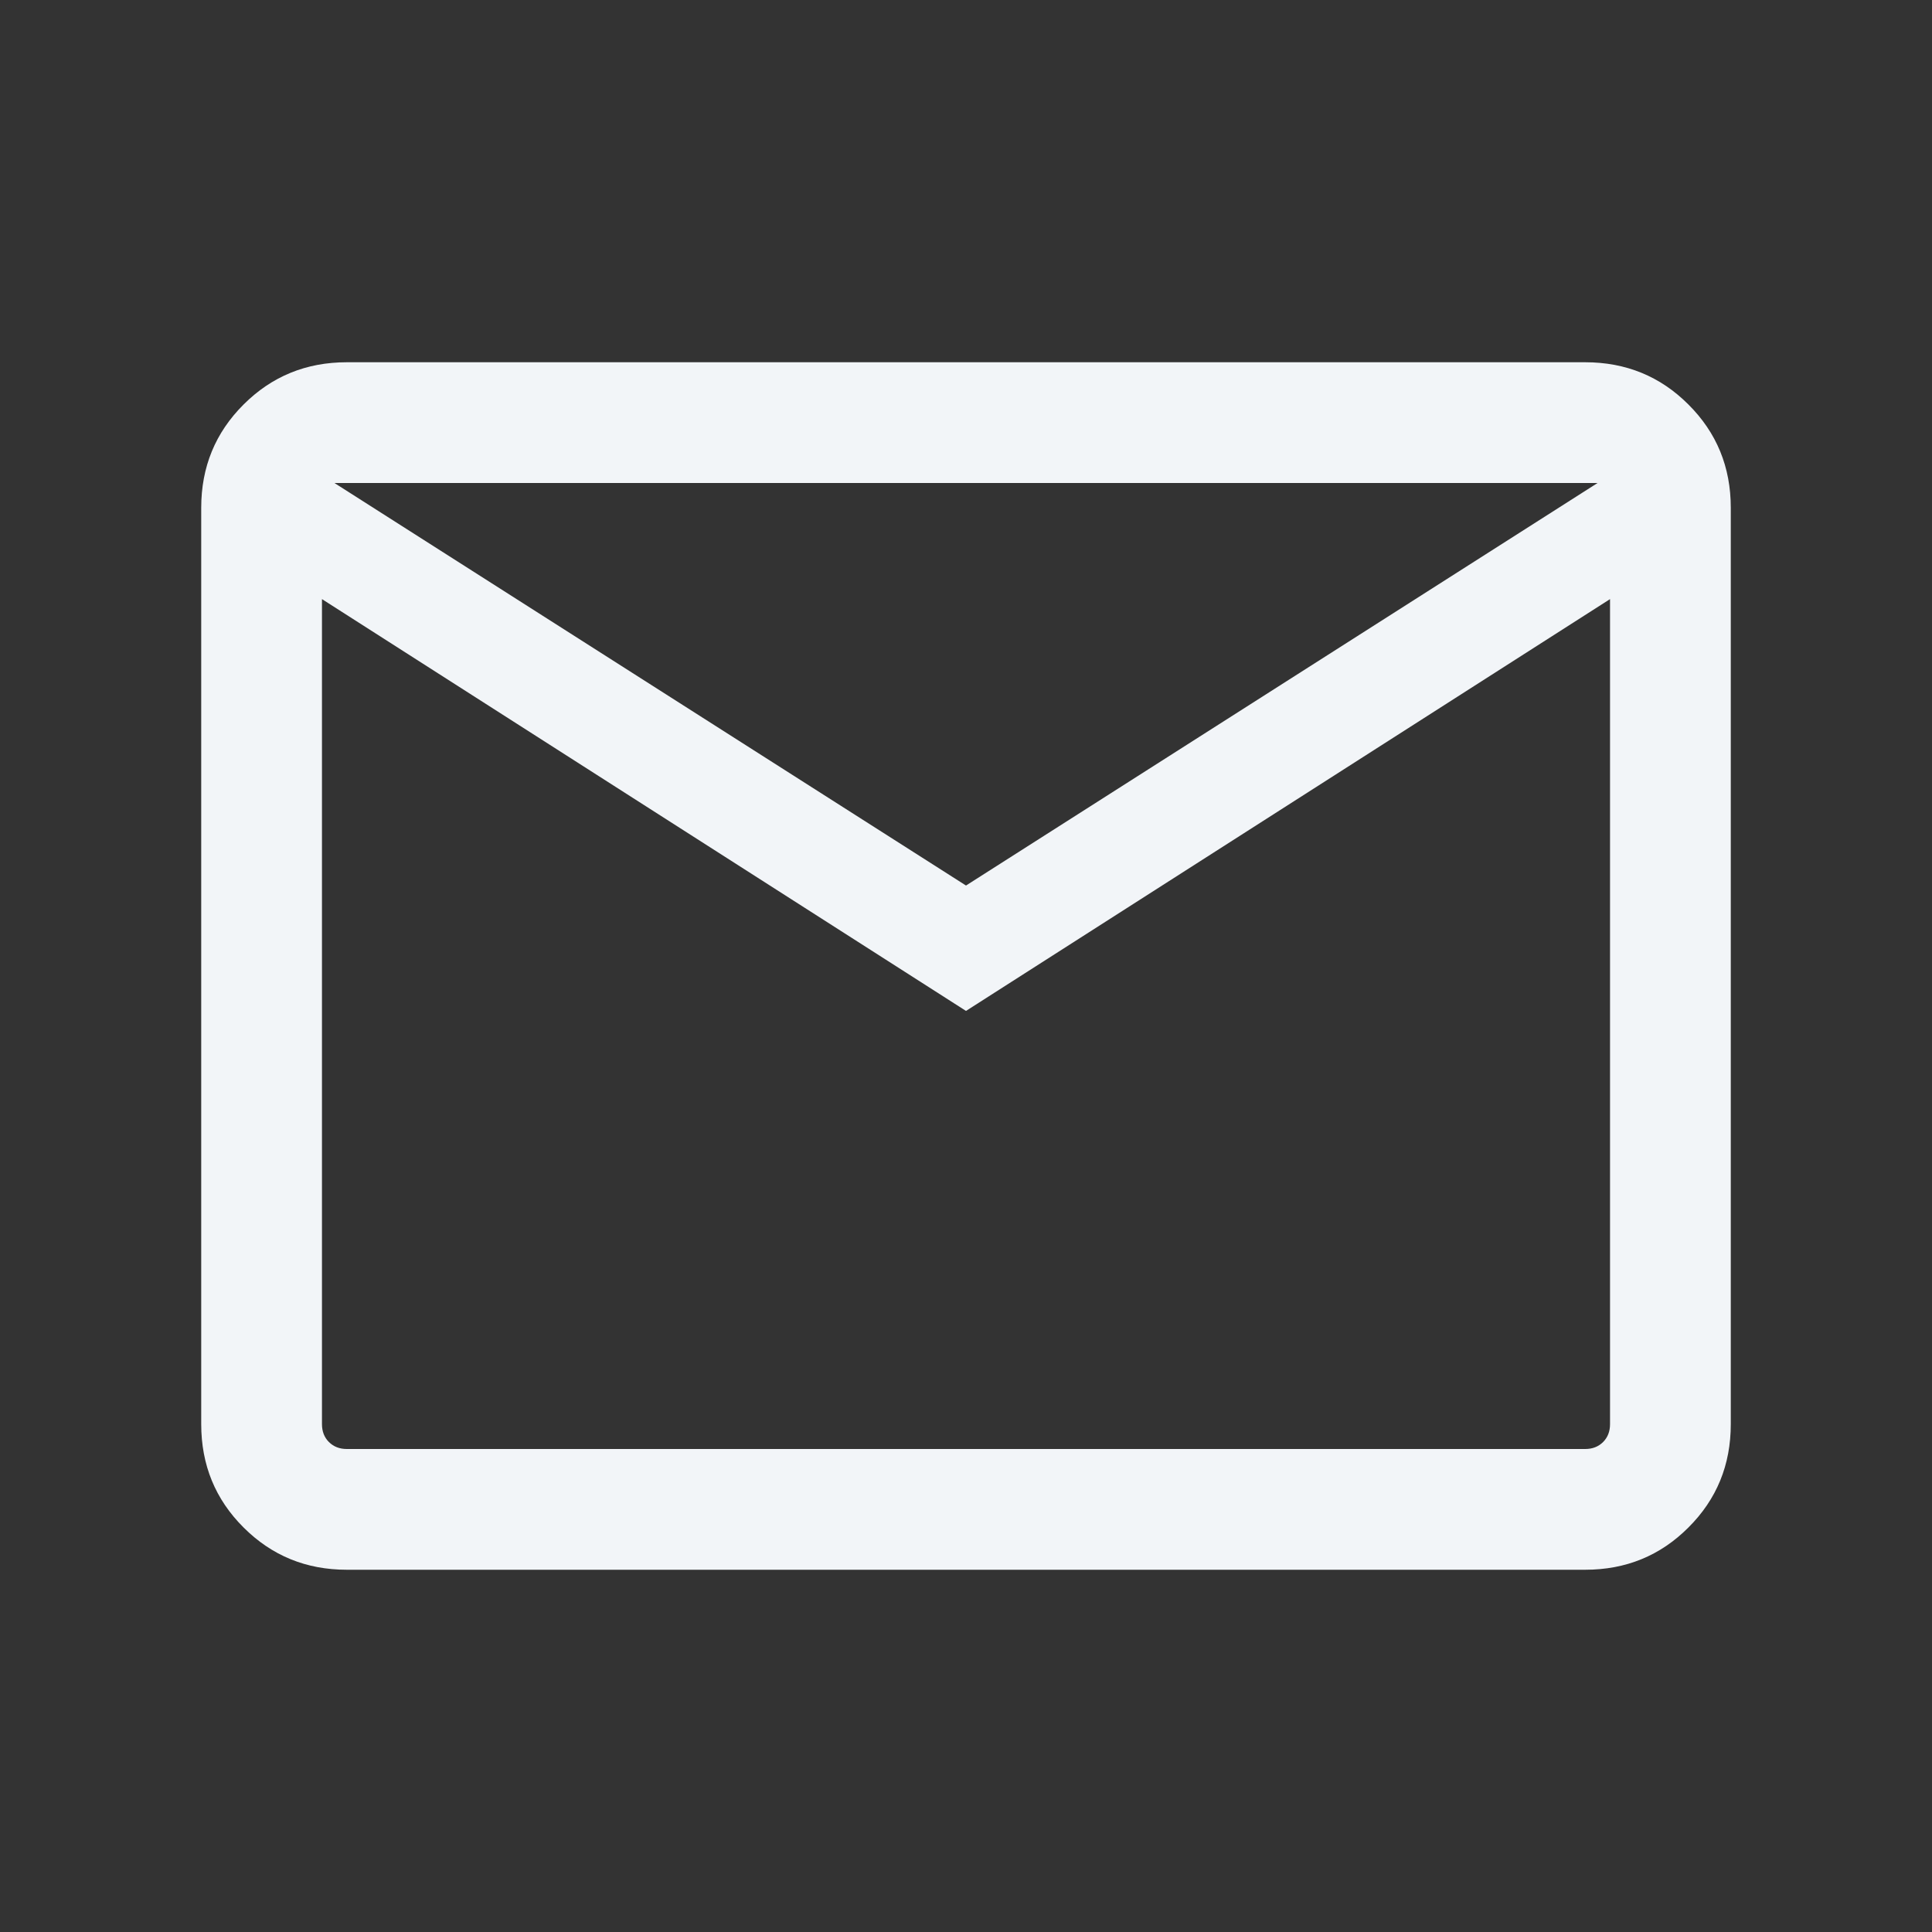 <svg width="20" height="20" viewBox="0 0 20 20" fill="none" xmlns="http://www.w3.org/2000/svg">
<rect x="0" y="0" width="20" height="20" fill="#333333" stroke="none"/>
<g id="mail">
<mask id="mask0_1642_317" style="mask-type:alpha" maskUnits="userSpaceOnUse" x="0" y="0" width="20" height="20">
<rect id="Bounding box" width="20" height="20" fill="#D9D9D9"/>
</mask>
<g mask="url(#mask0_1642_317)">
<path id="mail_2" d="M3.59 16.25C3.169 16.25 2.813 16.104 2.521 15.812C2.229 15.521 2.083 15.165 2.083 14.743V5.256C2.083 4.835 2.229 4.479 2.521 4.188C2.813 3.896 3.169 3.75 3.59 3.75H16.41C16.831 3.75 17.188 3.896 17.479 4.188C17.771 4.479 17.917 4.835 17.917 5.256V14.743C17.917 15.165 17.771 15.521 17.479 15.812C17.188 16.104 16.831 16.25 16.41 16.25H3.59ZM10 10.465L3.333 6.202V14.743C3.333 14.818 3.357 14.88 3.405 14.928C3.454 14.976 3.515 15 3.59 15H16.41C16.485 15 16.547 14.976 16.595 14.928C16.643 14.88 16.667 14.818 16.667 14.743V6.202L10 10.465ZM10 9.167L16.538 5H3.462L10 9.167ZM3.333 6.202V5V14.743C3.333 14.818 3.357 14.88 3.405 14.928C3.454 14.976 3.515 15 3.59 15H3.333V6.202Z" fill="#F2F5F8"/>
</g>
</g>
</svg>
